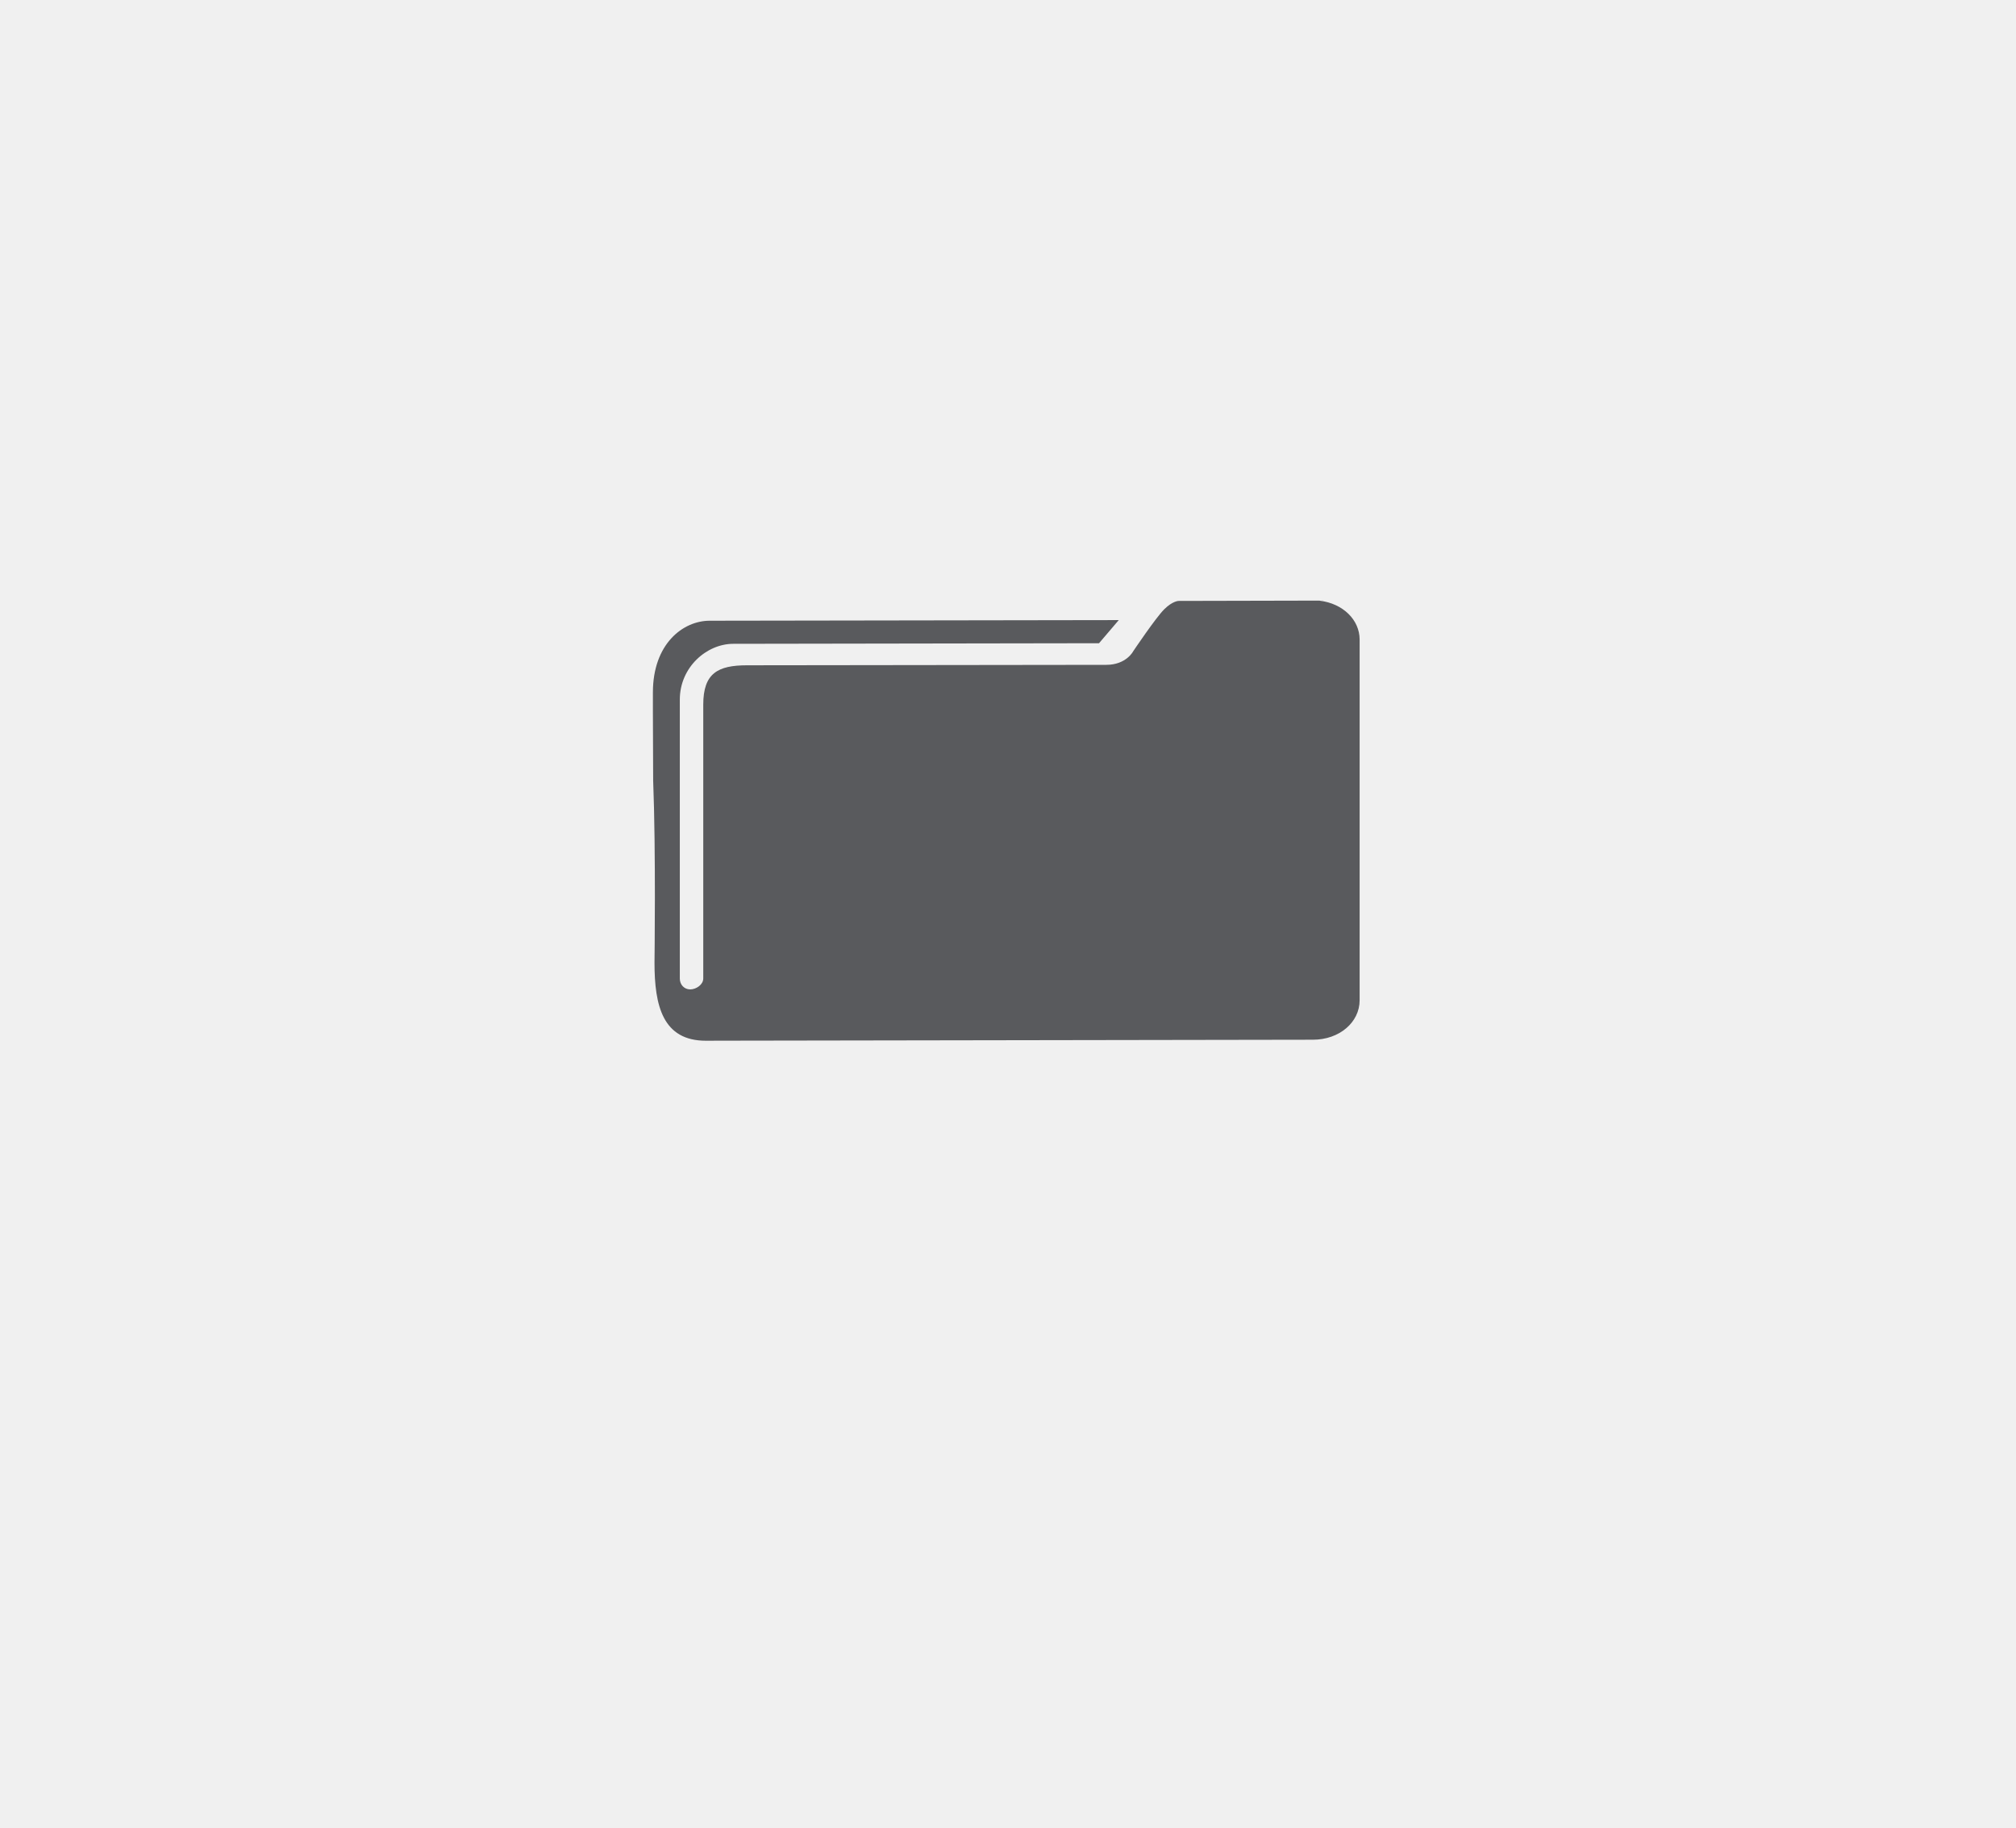 <?xml version="1.0" encoding="UTF-8"?>
<!DOCTYPE svg PUBLIC "-//W3C//DTD SVG 1.1//EN" "http://www.w3.org/Graphics/SVG/1.1/DTD/svg11.dtd">
<svg version="1.1" xmlns="http://www.w3.org/2000/svg" xmlns:xlink="http://www.w3.org/1999/xlink" x="0px" y="0px" width="86" height="78" viewBox="0, 0, 86, 78">
  <g id="Layer 1">
    <path d="M0,0 L86,0 L86,78 L0,78 z" fill="#F0F0F0"/>
    <path d="M56.3,25.627 C56.196,25.622 56.618,25.622 56.52,25.622 L50.283,25.636 C50.283,25.636 50.028,25.631 49.662,25.995 C49.297,26.36 48.344,27.779 48.344,27.779 C48.344,27.779 48.051,28.363 47.192,28.363 C46.33,28.363 31.873,28.382 31.873,28.382 C30.618,28.382 30,28.721 30,30.063 L30,41.744 C30,42.002 29.703,42.209 29.443,42.209 C29.184,42.209 29,42.003 29,41.746 L29,29.846 C29,28.465 30.145,27.466 31.281,27.466 L46.883,27.441 L47.725,26.454 L30.274,26.481 C29.135,26.481 27.852,27.467 27.852,29.539 C27.852,29.539 27.848,30.494 27.863,33.298 C27.983,36.341 27.92,41.039 27.92,41.071 C27.92,42.91 28.274,44.399 30.113,44.399 C30.231,44.399 30.596,44.397 30.682,44.397 L56.005,44.356 C57.145,44.356 58,43.606 58,42.674 L58,27.284 C58,26.444 57.29,25.748 56.3,25.627" fill="#595A5D"/>
  </g>
  <defs/>
</svg>
